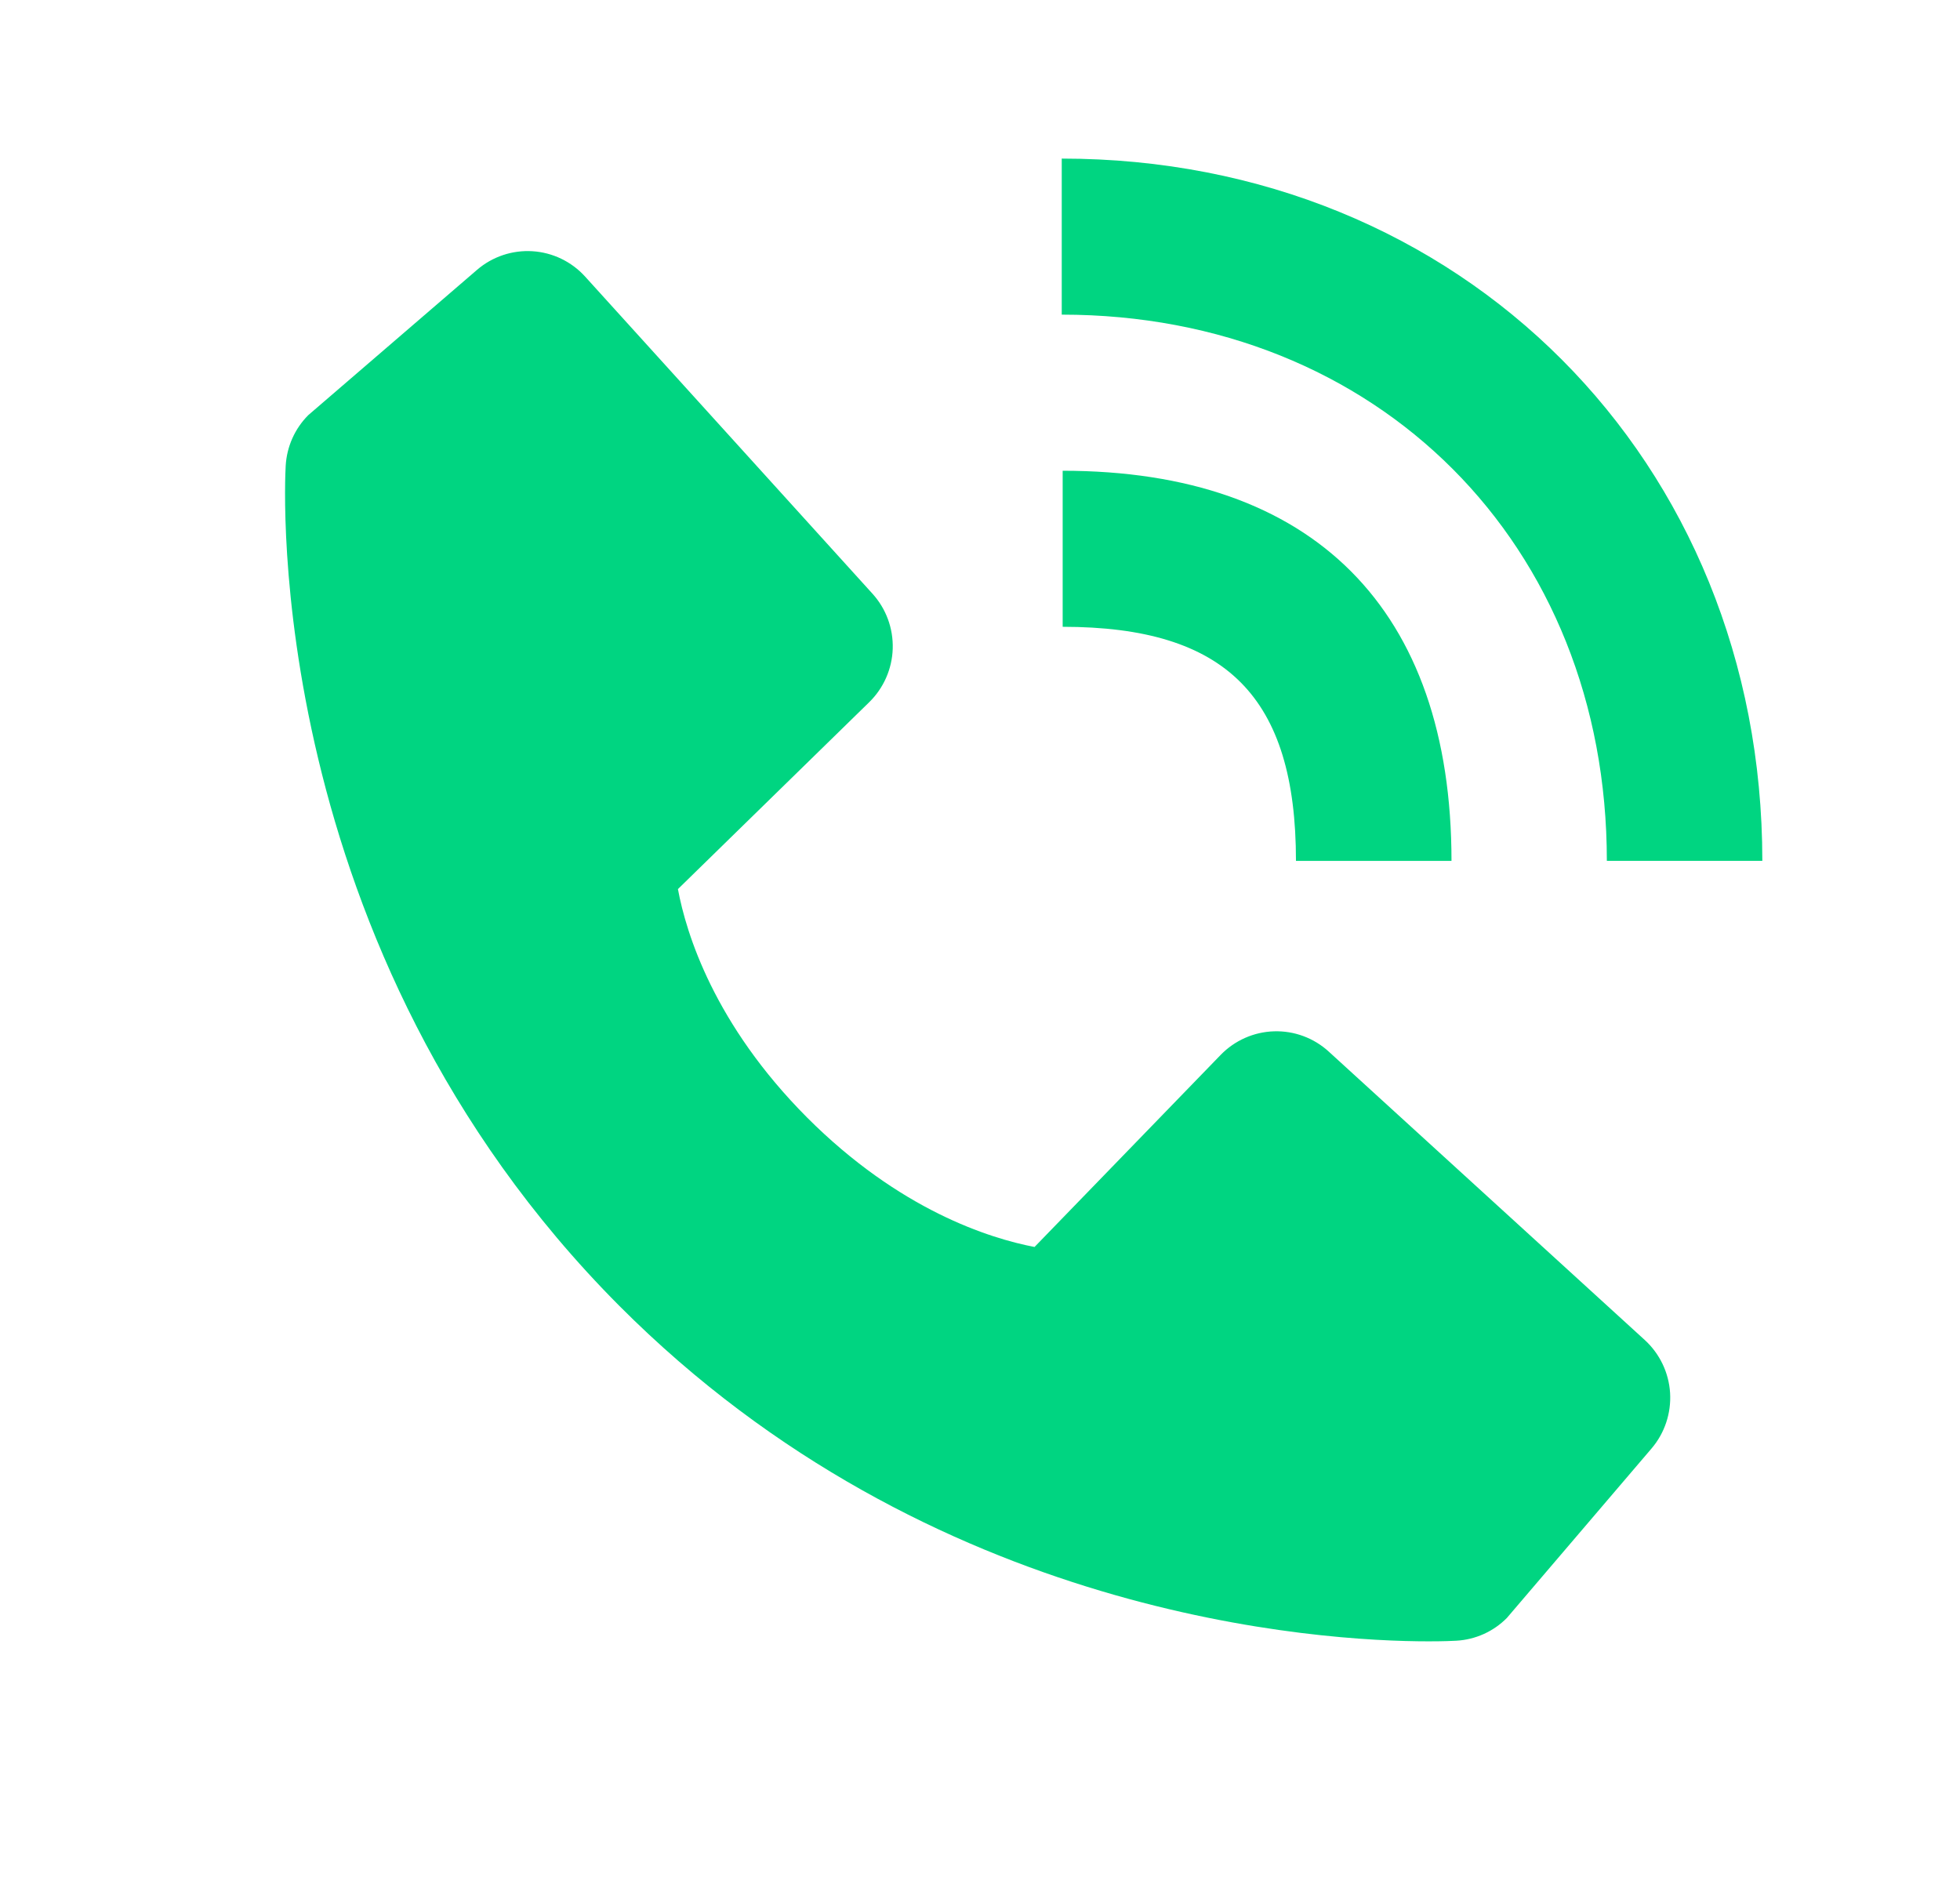 <svg width="34" height="33" viewBox="0 0 34 33" fill="none" xmlns="http://www.w3.org/2000/svg">
<path d="M27.874 14.933H30.571C30.571 7.989 25.347 2.751 18.418 2.751V5.458C23.897 5.458 27.874 9.442 27.874 14.933Z" fill="#00D581"/>
<path d="M18.434 10.873C21.271 10.873 22.481 12.088 22.481 14.934H25.179C25.179 10.569 22.784 8.166 18.434 8.166V10.873ZM23.05 18.242C22.791 18.005 22.45 17.879 22.1 17.89C21.75 17.901 21.418 18.048 21.174 18.3L17.946 21.631C17.169 21.482 15.607 20.994 13.999 19.384C12.391 17.769 11.904 16.198 11.76 15.423L15.077 12.182C15.328 11.937 15.475 11.604 15.486 11.253C15.497 10.901 15.371 10.559 15.135 10.299L10.151 4.799C9.915 4.538 9.587 4.38 9.237 4.358C8.886 4.336 8.541 4.452 8.275 4.681L5.348 7.201C5.114 7.435 4.975 7.748 4.956 8.079C4.936 8.418 4.55 16.434 10.744 22.653C16.148 28.075 22.916 28.472 24.781 28.472C25.053 28.472 25.22 28.464 25.265 28.461C25.595 28.442 25.906 28.302 26.139 28.067L28.648 25.128C28.877 24.861 28.992 24.514 28.971 24.163C28.949 23.811 28.791 23.482 28.532 23.245L23.05 18.242Z" fill="#00D581"/>
</svg>
